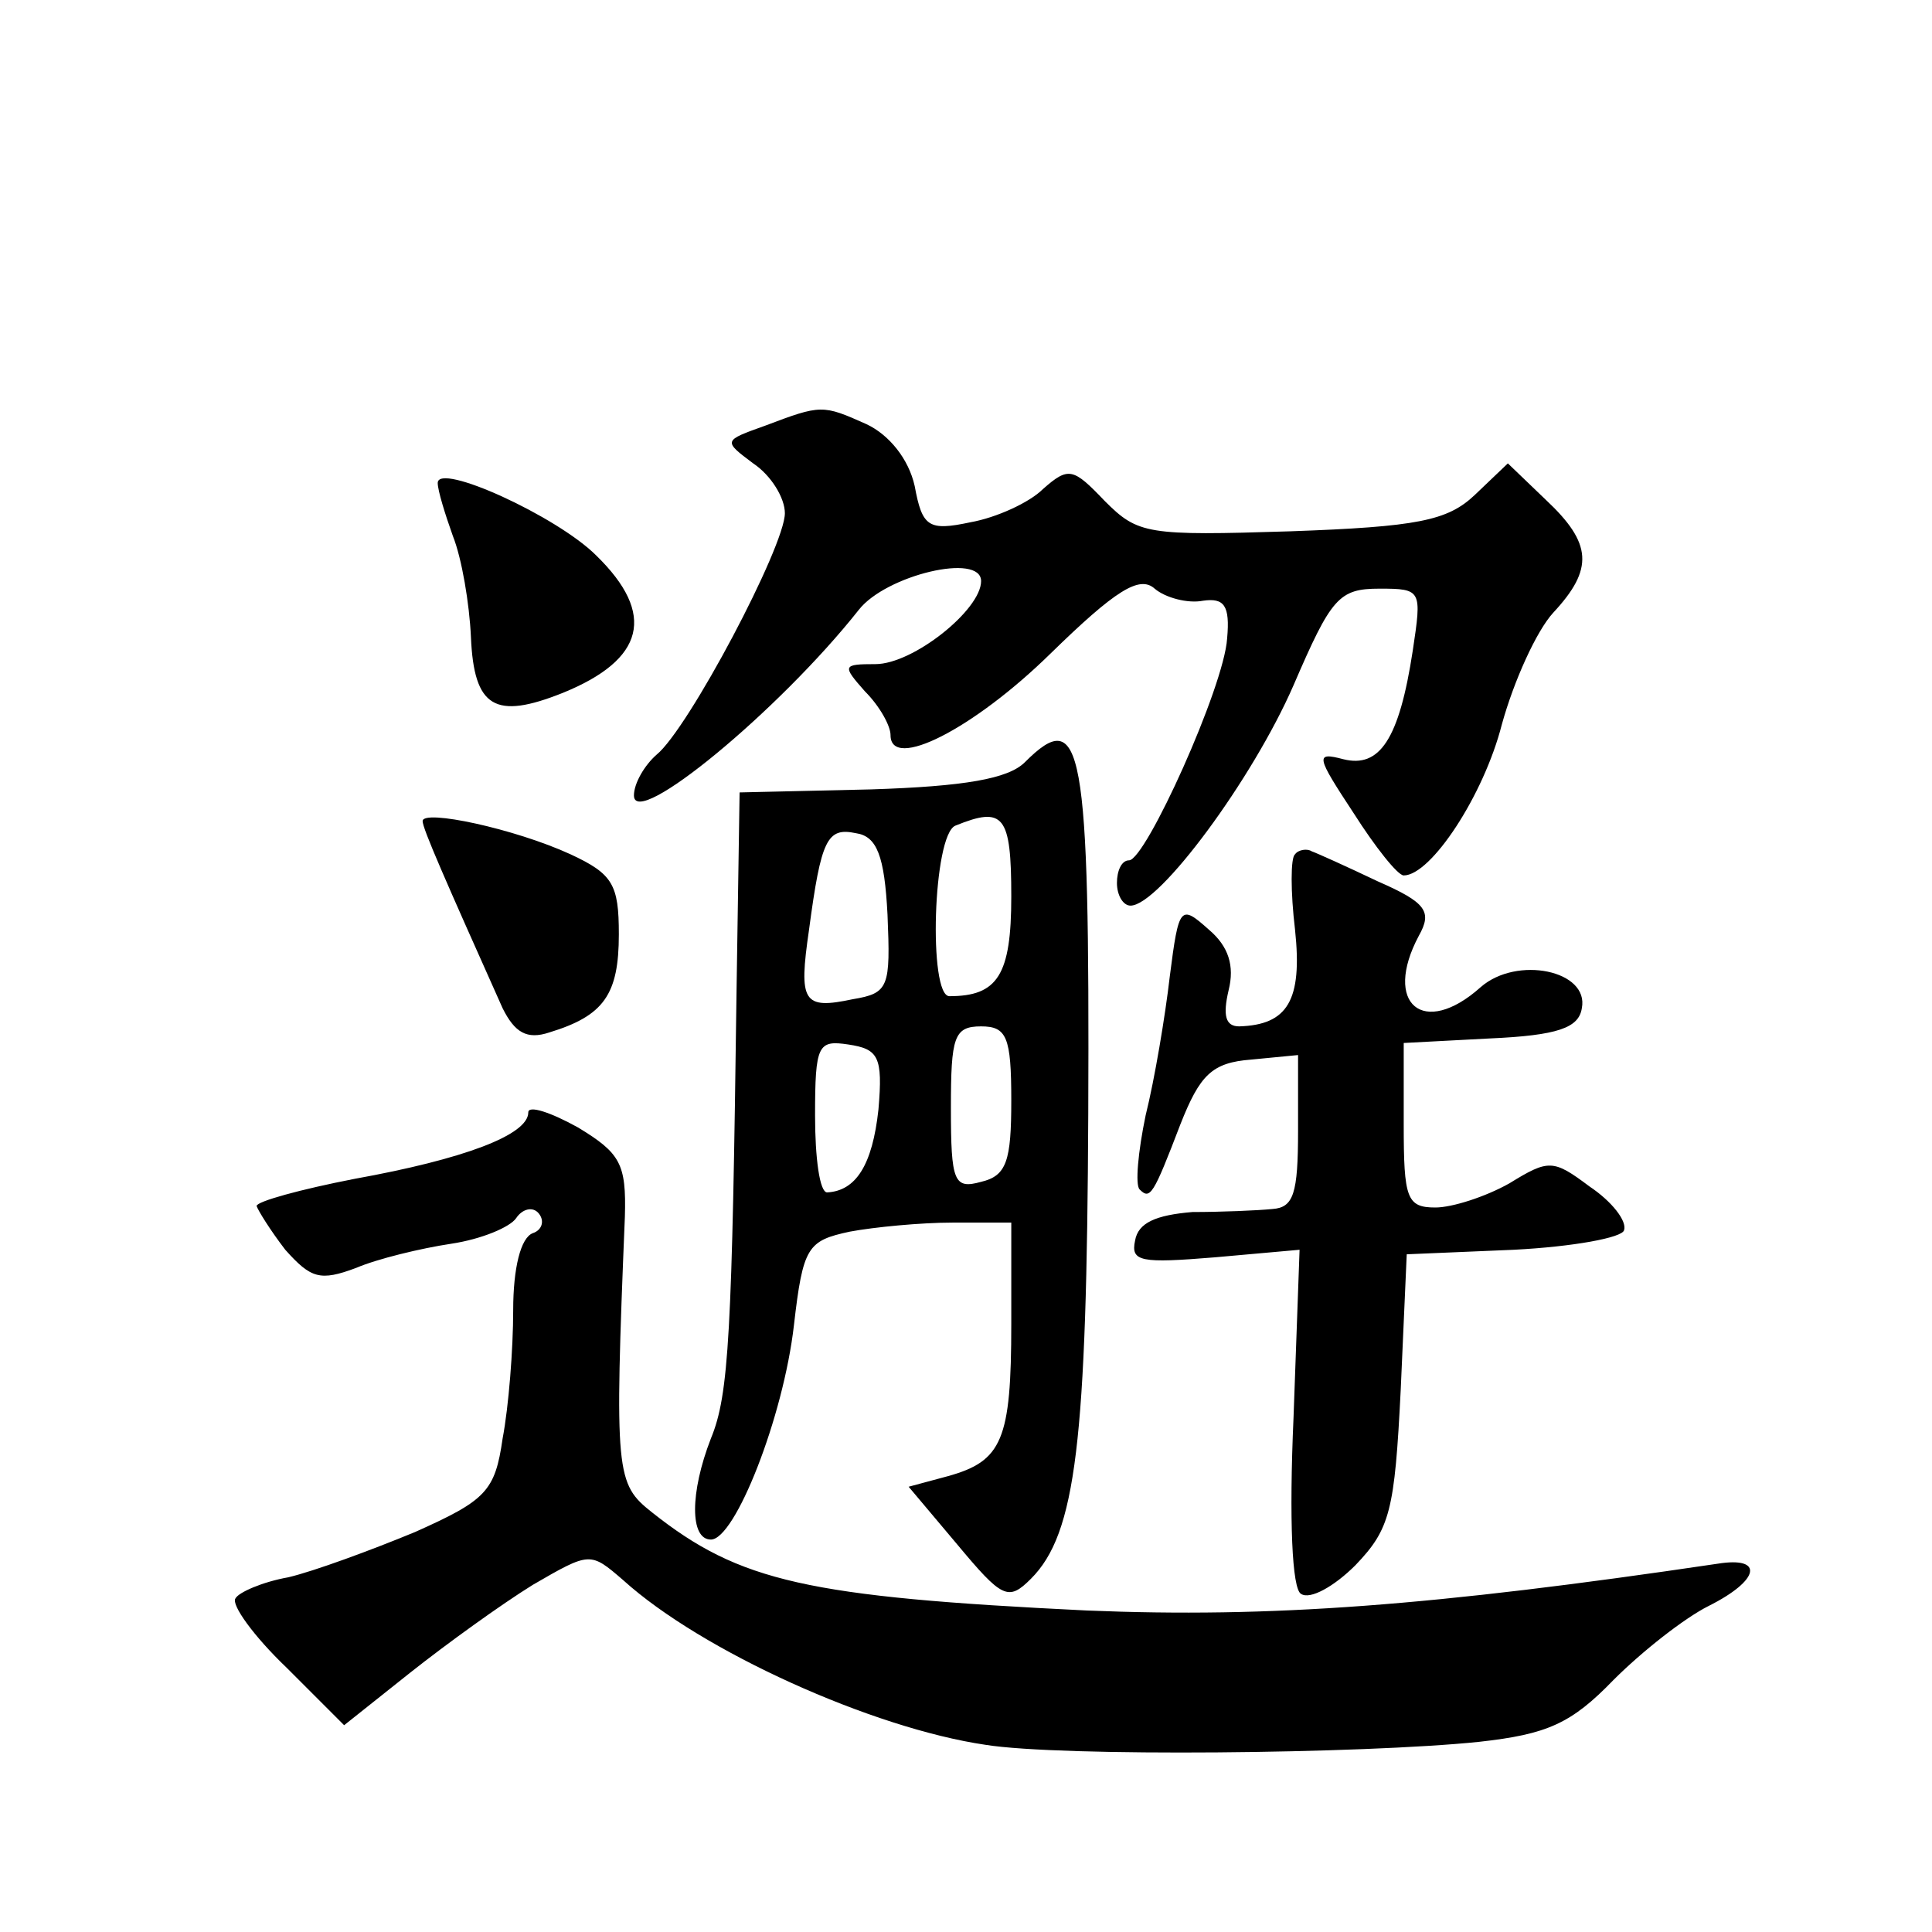 <?xml version="1.0" standalone="no"?>
<!DOCTYPE svg PUBLIC "-//W3C//DTD SVG 20010904//EN"
 "http://www.w3.org/TR/2001/REC-SVG-20010904/DTD/svg10.dtd">
<svg version="1.0" xmlns="http://www.w3.org/2000/svg"
 width="128pt" height="128pt" viewBox="0 0 128 128"
 preserveAspectRatio="xMidYMid meet">
<g transform="translate(0,128) scale(0.1,-0.1)"
fill="#0" stroke="none">
<path d="M507 998 c-28 -10 -28 -10 -8 -25 12 -8 21 -23 21 -33 0 -22 -64 -143
-85 -160 -8 -7 -15 -19 -15 -27 0 -23 96 56 149 123 18 23 81 38 81 19 0 -19 -45
-55 -70 -55 -22 0 -22 -1 -7 -18 10 -10 17 -23 17 -29 0 -24 55 4 106 54 43 42
59 52 69 43 7 -6 22 -10 32 -8 14 2 18 -3 16 -25 -2 -32 -54 -147 -65 -147 -5 0
-8 -7 -8 -15 0 -8 4 -15 9 -15 19 0 81 84 108 146 25 58 30 64 57 64 28 0 28 -1
22 -41 -9 -59 -22 -78 -46 -72 -19 5 -18 2 7 -36 14 -22 29 -41 33 -41 18 0 53
53 65 100 8 29 23 62 34 74 27 29 26 46 -5 75 l-25 24 -22 -21 c-18 -17 -38 -21
-122 -24 -95 -3 -101 -2 -123 20 -21 22 -24 23 -41 8 -9 -9 -31 -19 -48 -22 -28
-6 -32 -3 -37 24 -4 18 -17 34 -32 41 -29 13 -30 13 -67 -1z M290 960 c0 -5 5 -21
10 -35 6 -15 11 -45 12 -67 2 -47 16 -55 61 -37 54 22 62 52 22 91 -26 26 -105
62 -105 48z M679 775 c-11 -11 -40 -16 -102 -18 l-87 -2 -2 -130 c-3 -229 -5 -269
-17 -298 -14 -36 -14 -67 0 -67 16 0 48 81 55 142 6 52 9 56 37 62 16 3 47 6 68
6 l39 0 0 -67 c0 -77 -6 -91 -42 -101 l-26 -7 32 -38 c30 -36 34 -38 49 -23 30
30 37 91 38 308 1 245 -4 271 -42 233z m-9 -89 c0 -52 -9 -66 -41 -66 -14 0 -11
107 4 113 32 13 37 7 37 -47z m-82 -12 c2 -48 1 -52 -23 -56 -33 -7 -36 -2 -29
46 8 60 12 68 31 64 14 -2 19 -15 21 -54z m82 -123 c0 -40 -3 -50 -20 -54 -18 -5
-20 0 -20 49 0 47 2 54 20 54 17 0 20 -7 20 -49z m-88 -6 c-4 -37 -15 -54 -34 -55
-5 0 -8 23 -8 51 0 47 2 50 22 47 20 -3 23 -8 20 -43z M280 736 c0 -5 15 -39 53
-124 8 -16 16 -21 31 -16 36 11 46 25 46 65 0 33 -4 40 -32 53 -37 17 -98 30 -98
22z M858 714 c-3 -2 -3 -25 0 -50 5 -47 -5 -63 -37 -64 -9 0 -11 7 -7 24 4 16 0
29 -13 40 -19 17 -20 16 -26 -31 -3 -26 -10 -68 -16 -92 -5 -24 -7 -46 -4 -49 7
-7 9 -4 27 43 13 33 21 41 47 43 l31 3 0 -50 c0 -42 -3 -51 -17 -52 -10 -1 -34
-2 -53 -2 -24 -2 -36 -7 -38 -19 -3 -14 4 -15 53 -11 l56 5 -4 -111 c-3 -68 -1
-114 5 -117 6 -4 22 5 36 19 23 24 26 36 30 116 l4 90 71 3 c39 2 72 8 73 13 2
6 -8 19 -23 29 -24 18 -27 18 -53 2 -16 -9 -38 -16 -49 -16 -19 0 -21 6 -21 55
l0 54 57 3 c45 2 59 7 61 20 5 25 -43 35 -67 14 -38 -34 -65 -11 -41 34 9 16 5
22 -27 36 -21 10 -41 19 -44 20 -3 2 -9 1 -11 -2z M350 543 c0 -15 -43 -31 -115
-44 -36 -7 -65 -15 -65 -18 1 -3 9 -16 19 -29 17 -19 23 -21 47 -12 14 6 43 13
63 16 20 3 39 11 43 17 4 6 11 8 15 3 4 -5 2 -11 -4 -13 -8 -3 -13 -23 -13 -51
0 -26 -3 -64 -7 -85 -5 -35 -11 -41 -58 -62 -29 -12 -67 -26 -84 -30 -17 -3 -33
-10 -35 -14 -3 -4 12 -25 34 -46 l38 -38 44 35 c24 19 60 45 81 58 38 22 38 22
60 3 52 -47 165 -98 240 -109 50 -8 250 -6 327 2 45 5 61 12 89 41 19 19 47 41
63 49 34 17 37 33 6 28 -189 -28 -296 -36 -418 -31 -185 9 -230 19 -288 65 -24
19 -25 25 -18 196 1 35 -3 42 -31 59 -18 10 -33 15 -33 10z"/>
</g>
</svg>
